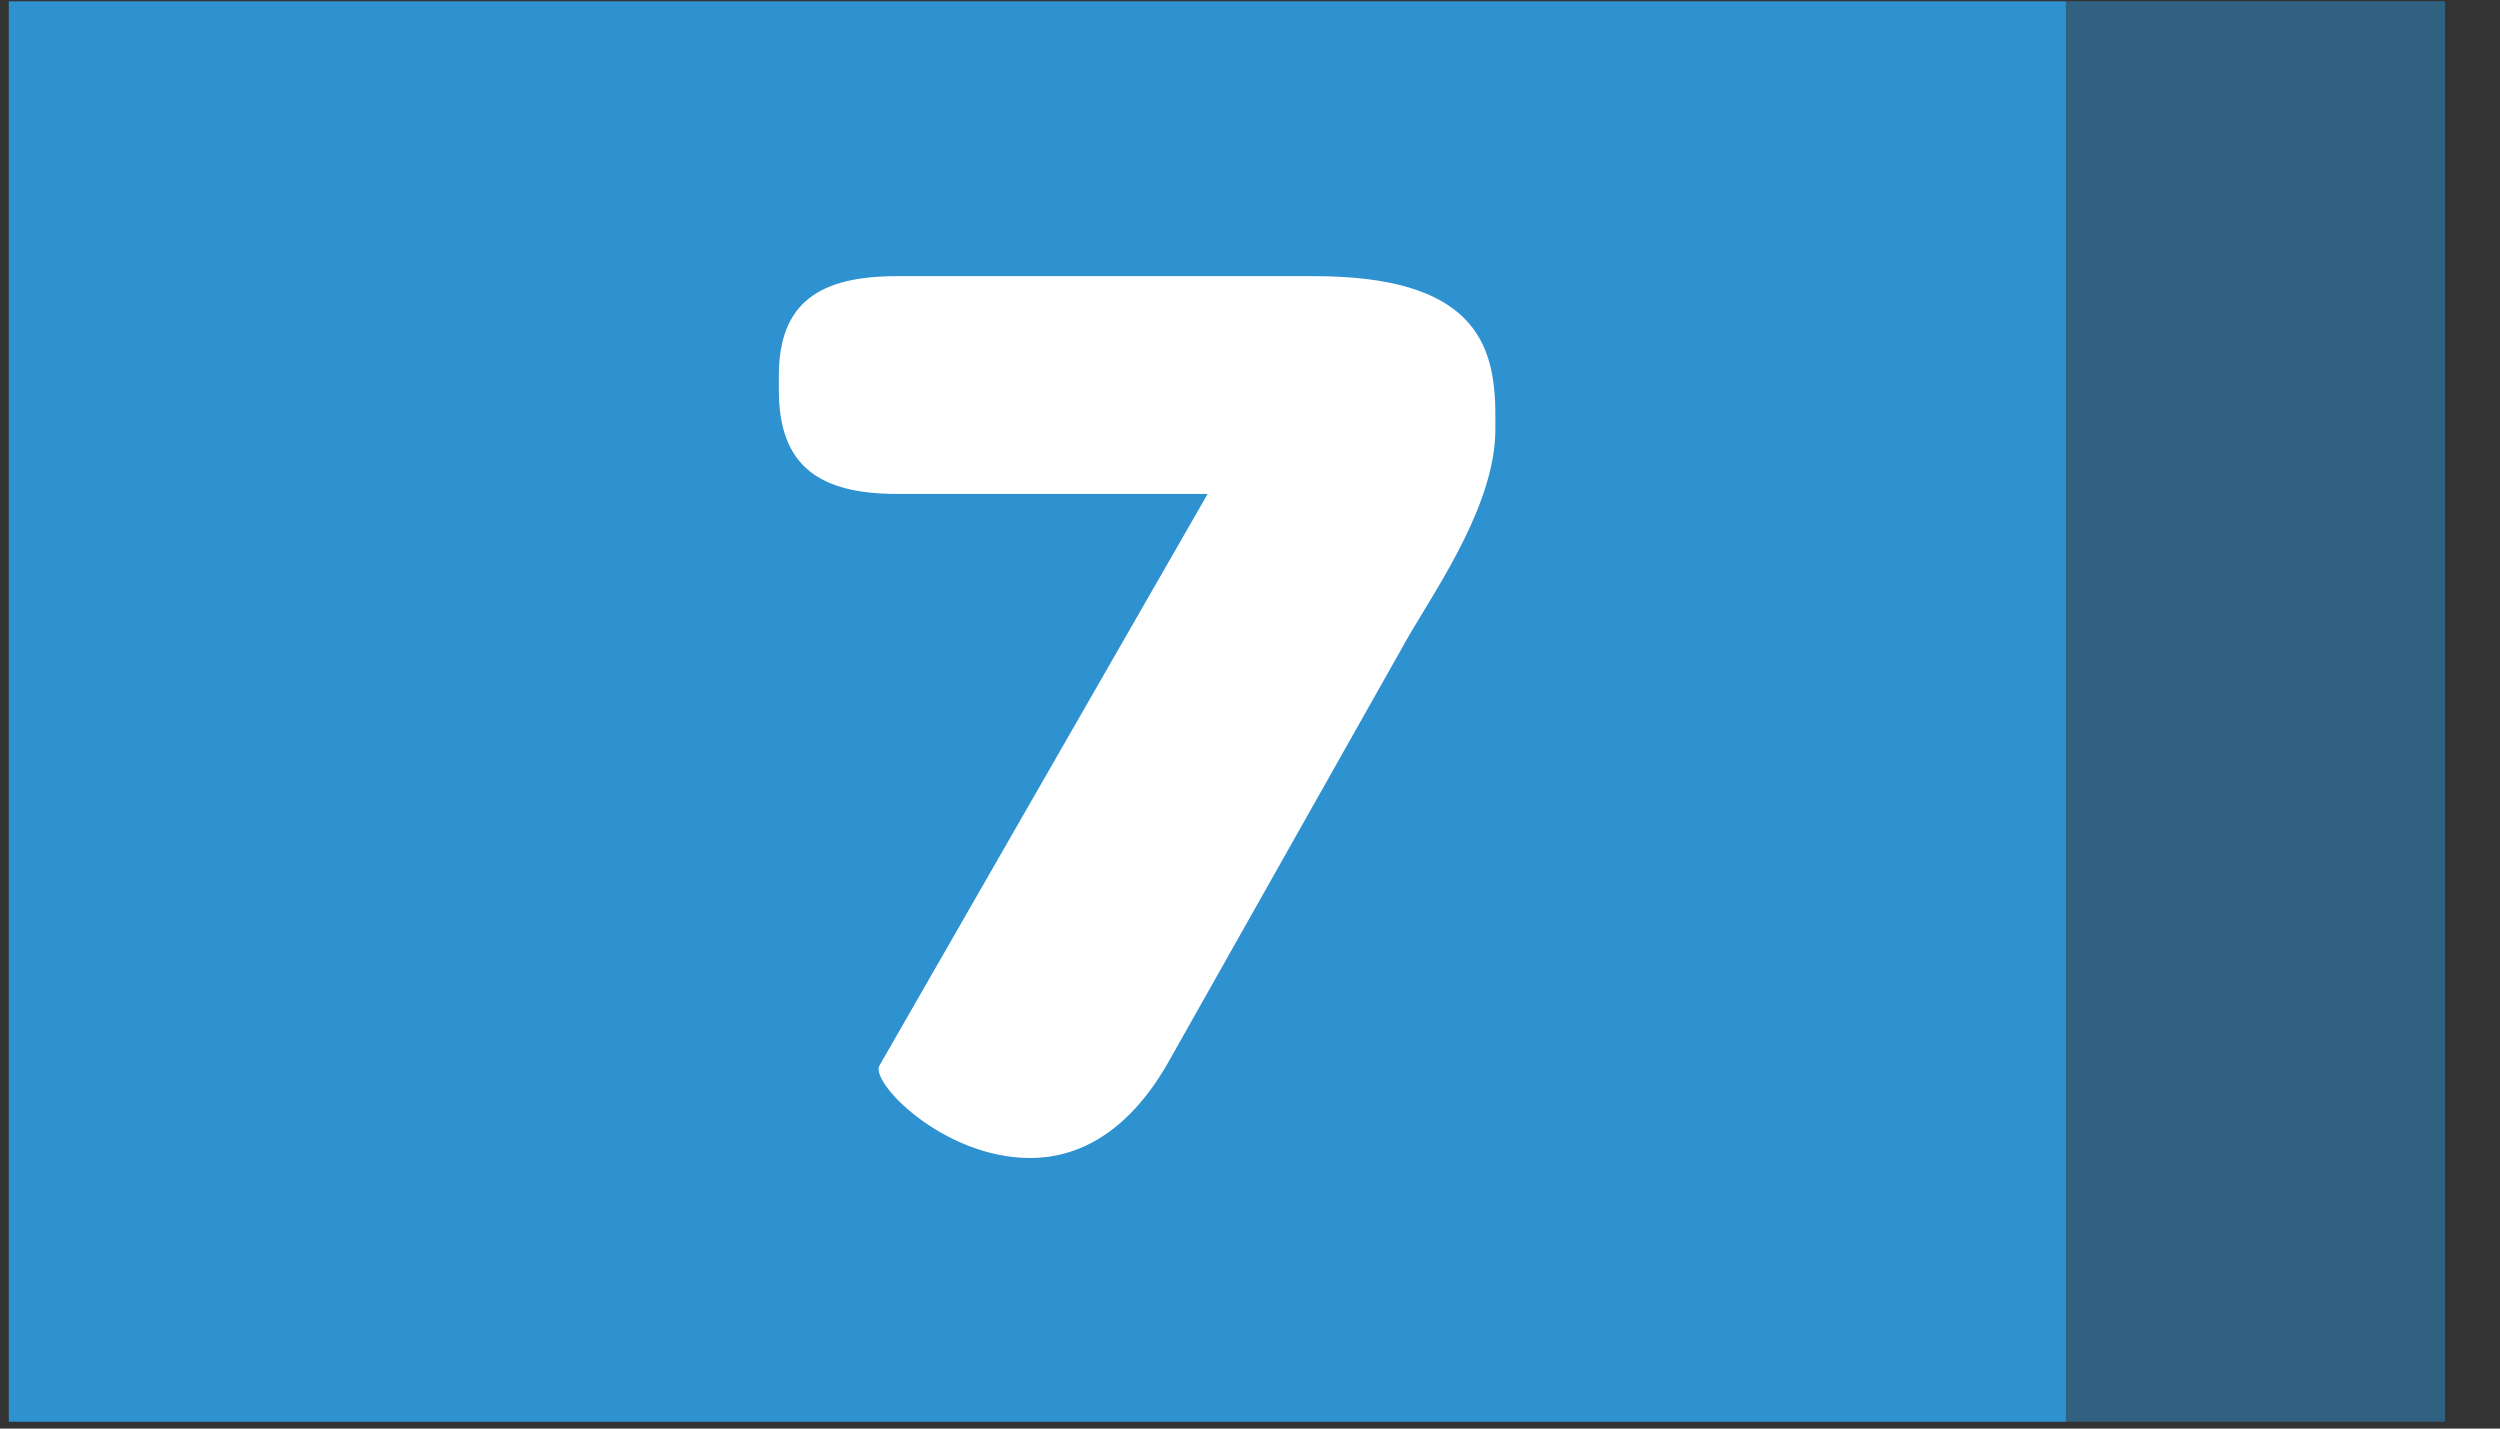 <svg width="35" height="20" viewBox="0 0 35 20" fill="none" xmlns="http://www.w3.org/2000/svg">
<rect x="0" y="0" width="35" height="20" fill="#333333" stroke="none"/>
<rect x="0.123" y="0.018" width="28.8" height="19.887" fill="#2E91D0"/>
<rect opacity="0.5" x="34.232" y="19.904" width="5.317" height="19.887" transform="rotate(180 34.232 19.904)" fill="#2E91D0"/>
<path d="M10.904 5.466C10.904 6.538 11.487 6.915 12.56 6.915H16.907L12.315 14.913C12.165 15.139 13.2 16.212 14.423 16.212C15.082 16.212 15.778 15.873 16.343 14.895L19.73 8.891C20.163 8.157 20.935 7.028 20.935 6.011V5.804C20.935 4.807 20.634 3.866 18.394 3.866H12.56C11.487 3.866 10.904 4.224 10.904 5.259V5.466Z" fill="white"/>
</svg>
